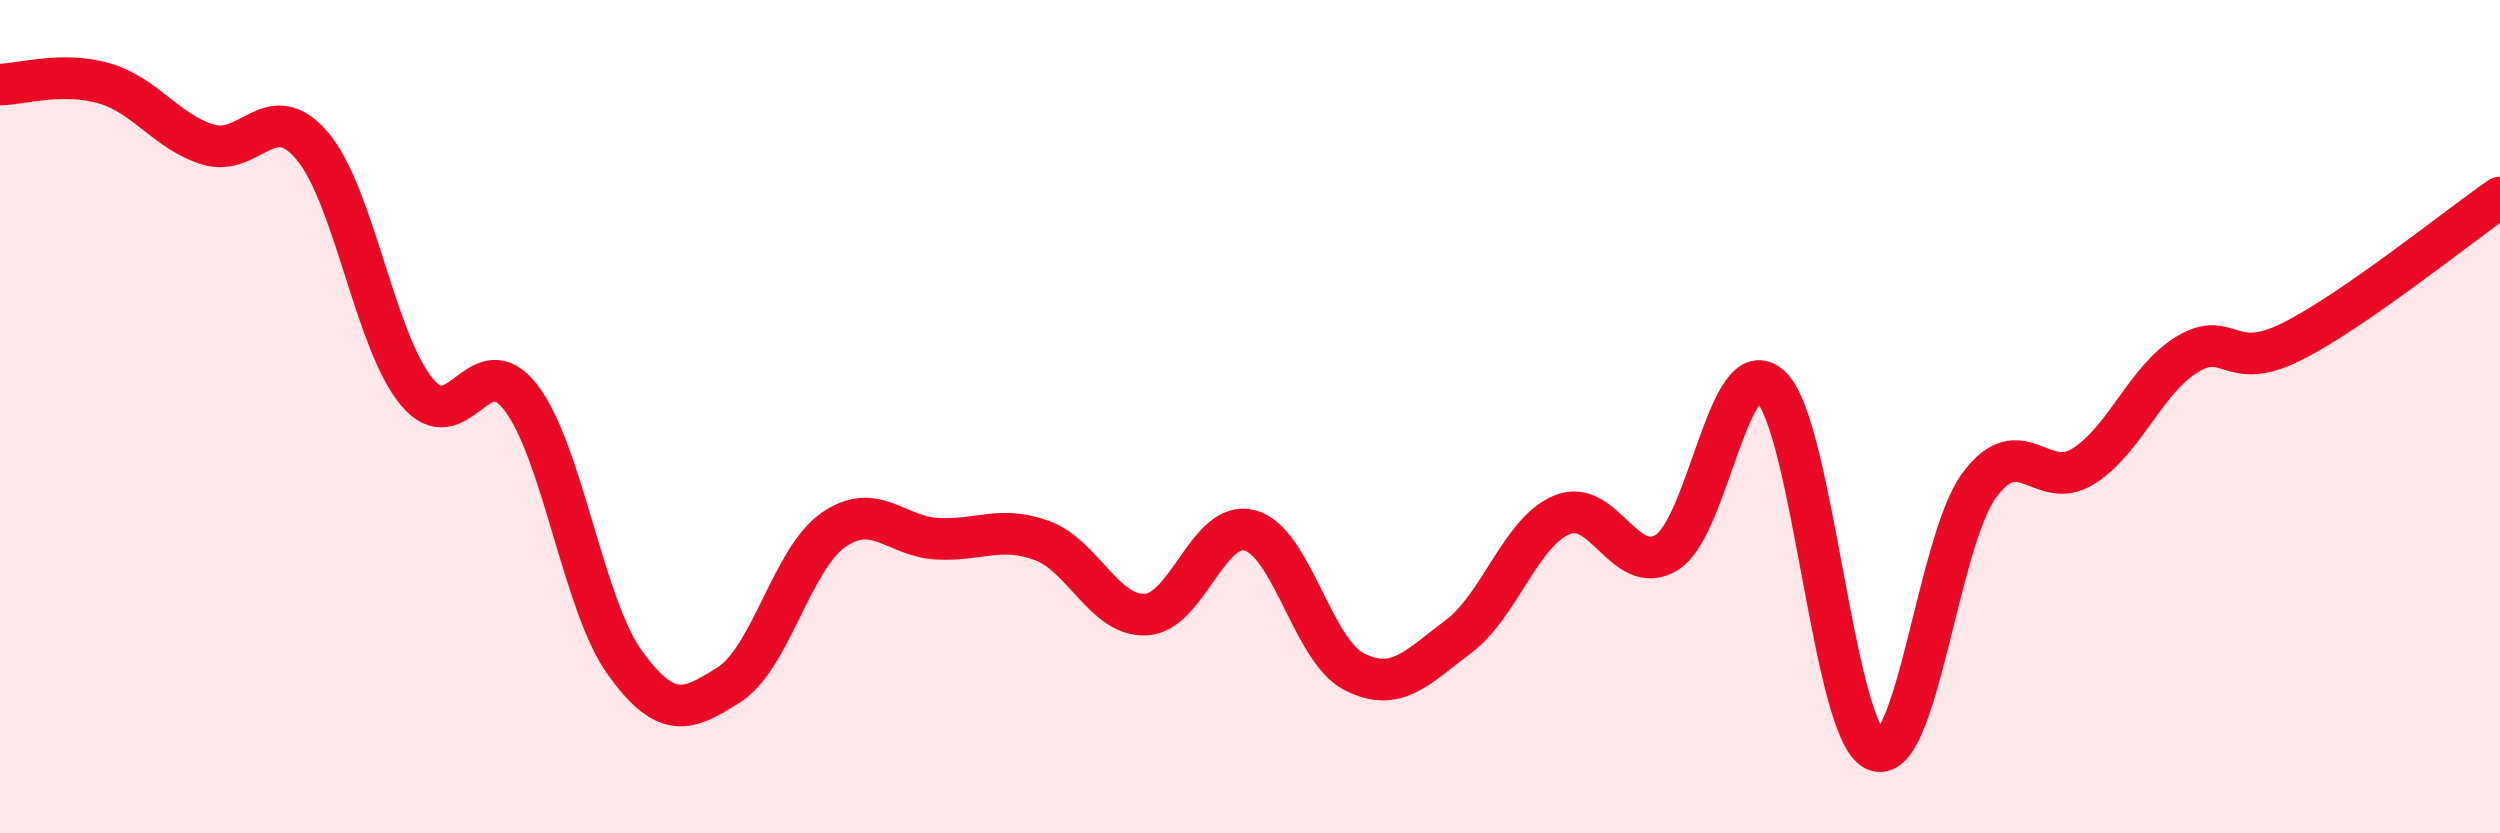 
    <svg width="60" height="20" viewBox="0 0 60 20" xmlns="http://www.w3.org/2000/svg">
      <path
        d="M 0,2.03 C 0.5,2.02 1.5,1.71 2.5,2 C 3.5,2.29 4,3.17 5,3.47 C 6,3.77 6.5,2.32 7.5,3.51 C 8.5,4.7 9,8.19 10,9.4 C 11,10.61 11.5,8.24 12.5,9.54 C 13.5,10.84 14,14.53 15,15.91 C 16,17.29 16.5,17.07 17.5,16.43 C 18.5,15.79 19,13.42 20,12.72 C 21,12.02 21.5,12.88 22.5,12.93 C 23.5,12.98 24,12.61 25,12.97 C 26,13.33 26.5,14.8 27.5,14.75 C 28.5,14.7 29,12.46 30,12.73 C 31,13 31.5,15.61 32.5,16.12 C 33.5,16.63 34,16.03 35,15.28 C 36,14.53 36.5,12.75 37.5,12.35 C 38.5,11.95 39,13.87 40,13.26 C 41,12.65 41.5,8.33 42.5,9.28 C 43.5,10.23 44,17.53 45,18 C 46,18.47 46.5,13.01 47.5,11.65 C 48.5,10.29 49,11.82 50,11.19 C 51,10.56 51.5,9.1 52.5,8.5 C 53.5,7.9 53.5,8.95 55,8.2 C 56.5,7.45 59,5.43 60,4.74L60 20L0 20Z"
        fill="#EB0A25"
        opacity="0.1"
        stroke-linecap="round"
        stroke-linejoin="round"
      />
      <path
        d="M 0,2.03 C 0.5,2.02 1.5,1.71 2.5,2 C 3.5,2.29 4,3.17 5,3.47 C 6,3.77 6.5,2.32 7.5,3.51 C 8.5,4.7 9,8.19 10,9.4 C 11,10.61 11.5,8.24 12.5,9.54 C 13.5,10.84 14,14.53 15,15.91 C 16,17.29 16.5,17.07 17.5,16.43 C 18.5,15.79 19,13.42 20,12.72 C 21,12.02 21.5,12.88 22.5,12.93 C 23.5,12.98 24,12.61 25,12.97 C 26,13.33 26.5,14.8 27.5,14.75 C 28.5,14.7 29,12.46 30,12.73 C 31,13 31.5,15.61 32.5,16.12 C 33.5,16.63 34,16.03 35,15.28 C 36,14.53 36.5,12.75 37.5,12.35 C 38.5,11.95 39,13.87 40,13.26 C 41,12.65 41.5,8.33 42.5,9.28 C 43.5,10.23 44,17.53 45,18 C 46,18.47 46.5,13.01 47.5,11.65 C 48.5,10.29 49,11.82 50,11.19 C 51,10.56 51.5,9.1 52.5,8.5 C 53.5,7.9 53.5,8.95 55,8.2 C 56.5,7.45 59,5.43 60,4.74"
        stroke="#EB0A25"
        stroke-width="1"
        fill="none"
        stroke-linecap="round"
        stroke-linejoin="round"
      />
    </svg>
  